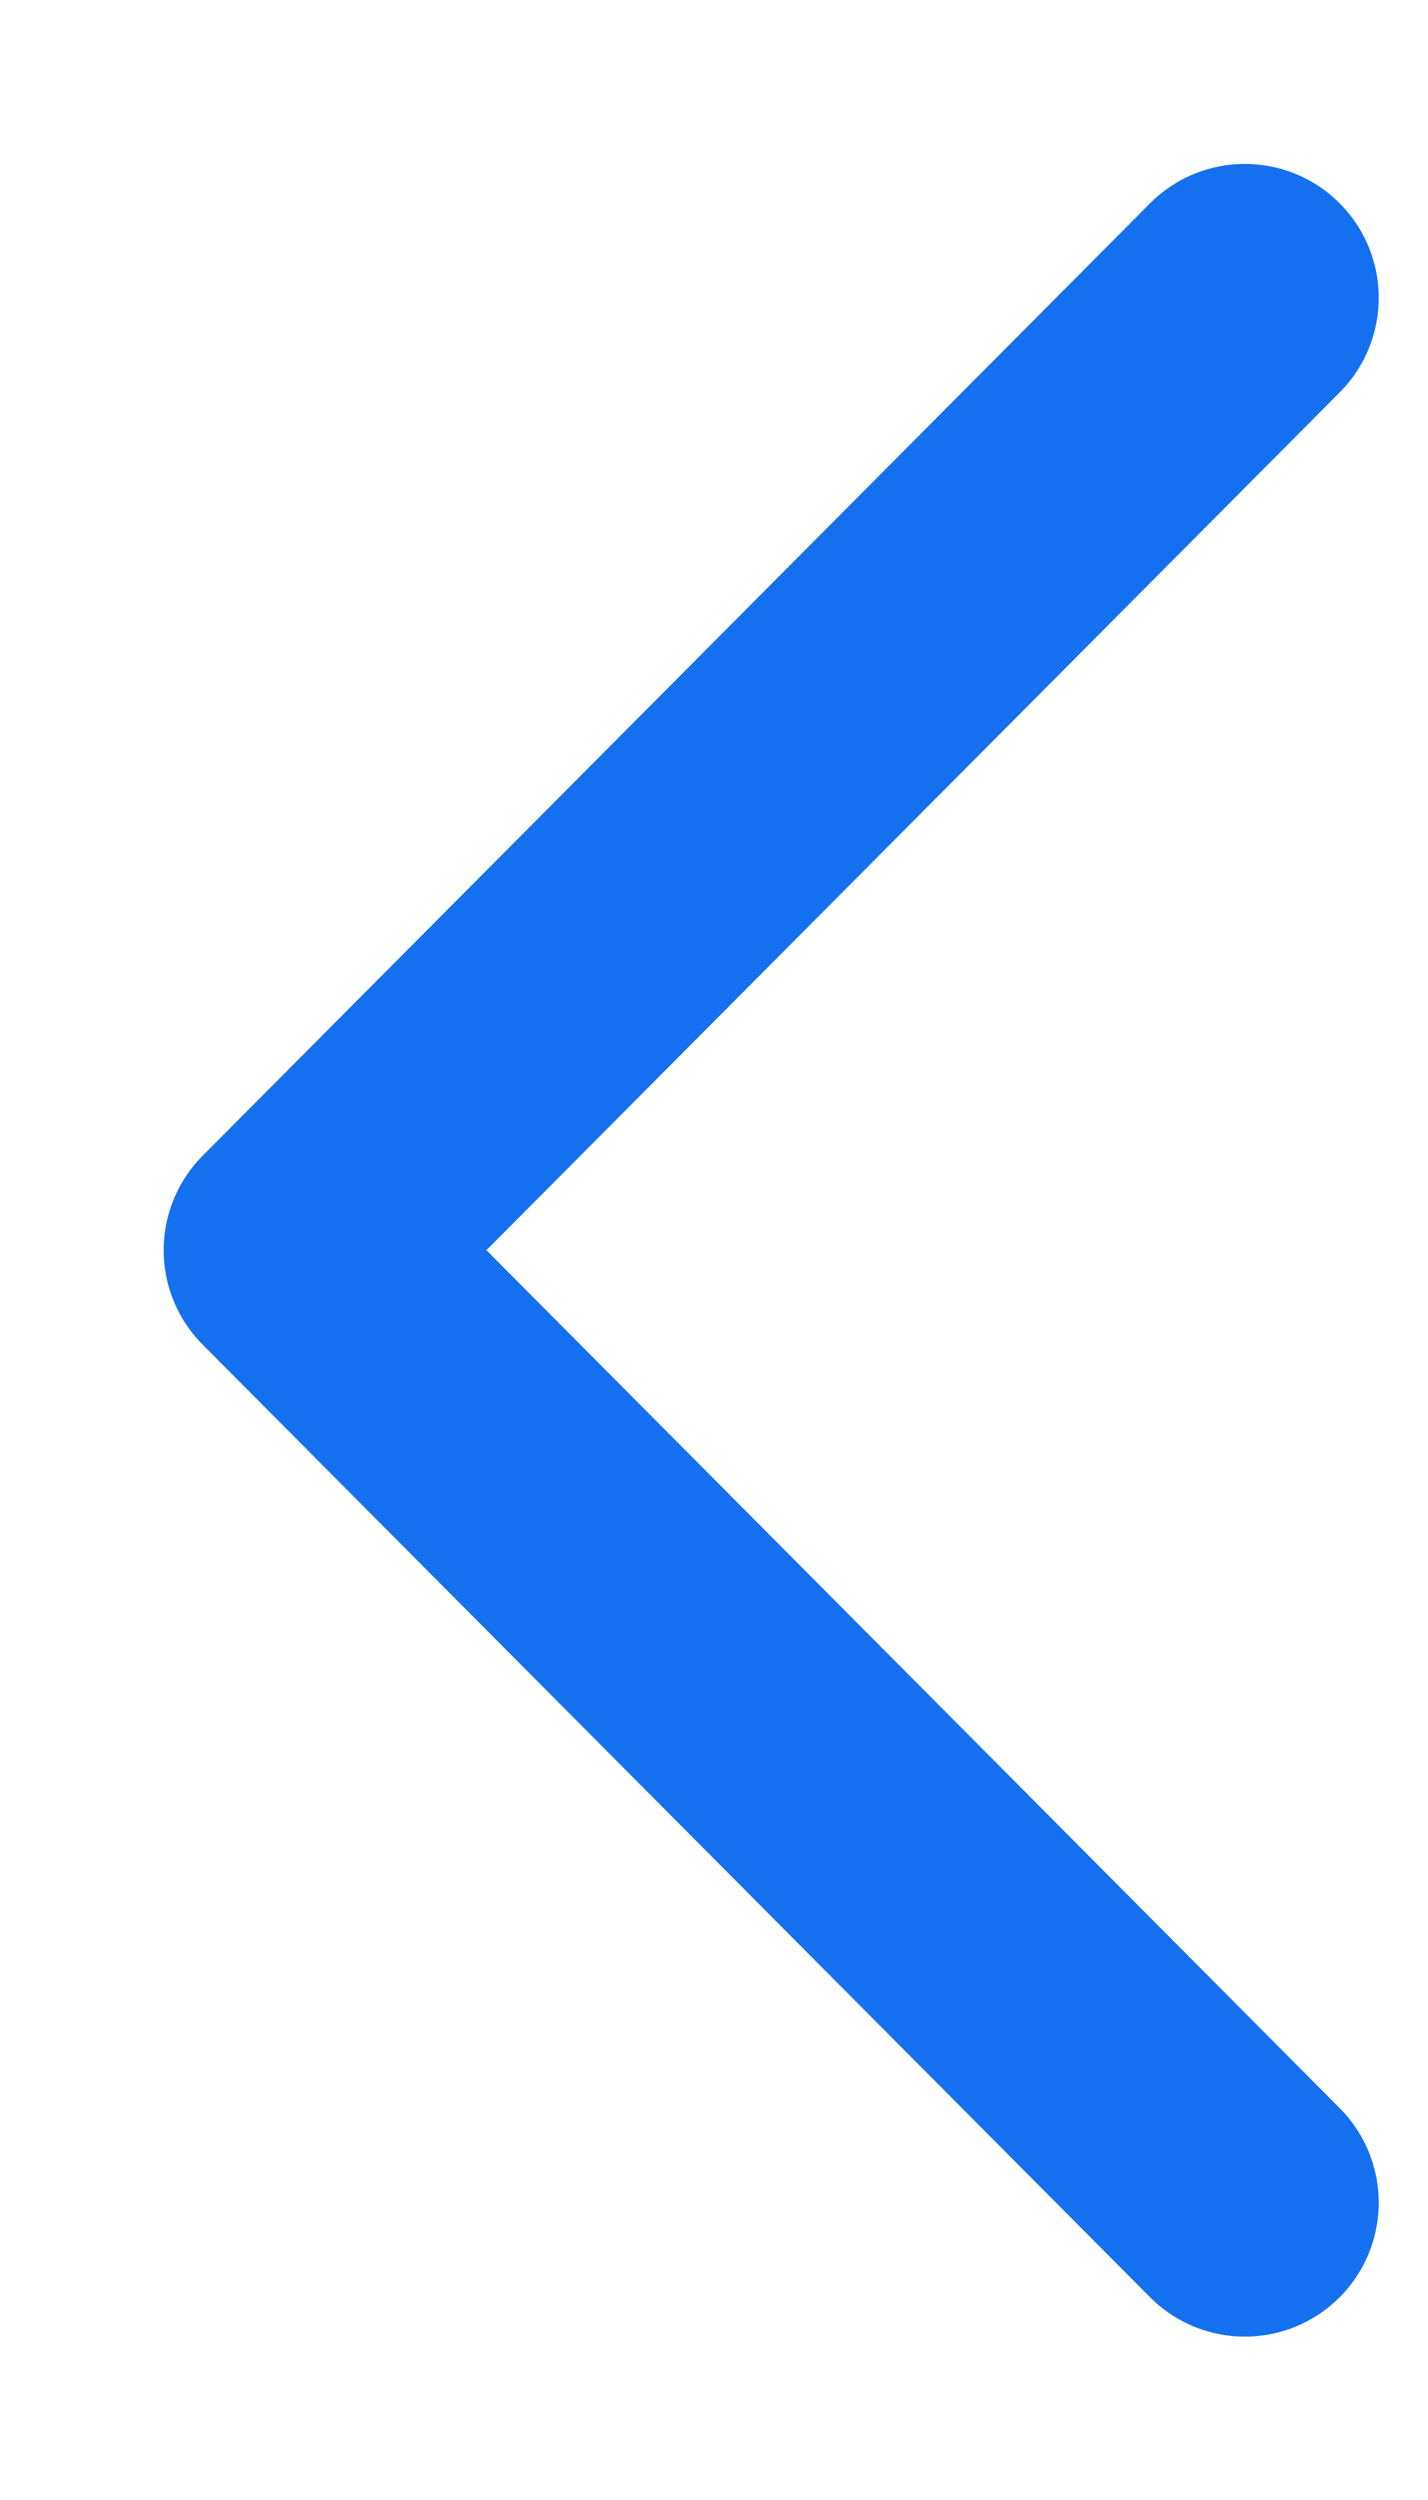 <svg width="8" height="14" viewBox="0 0 8 14" fill="none" xmlns="http://www.w3.org/2000/svg">
<path d="M6.974 12.335L1.667 7.001L6.974 1.668" stroke="#1570EF" stroke-width="1.5" stroke-linecap="round" stroke-linejoin="round"/>
</svg>
